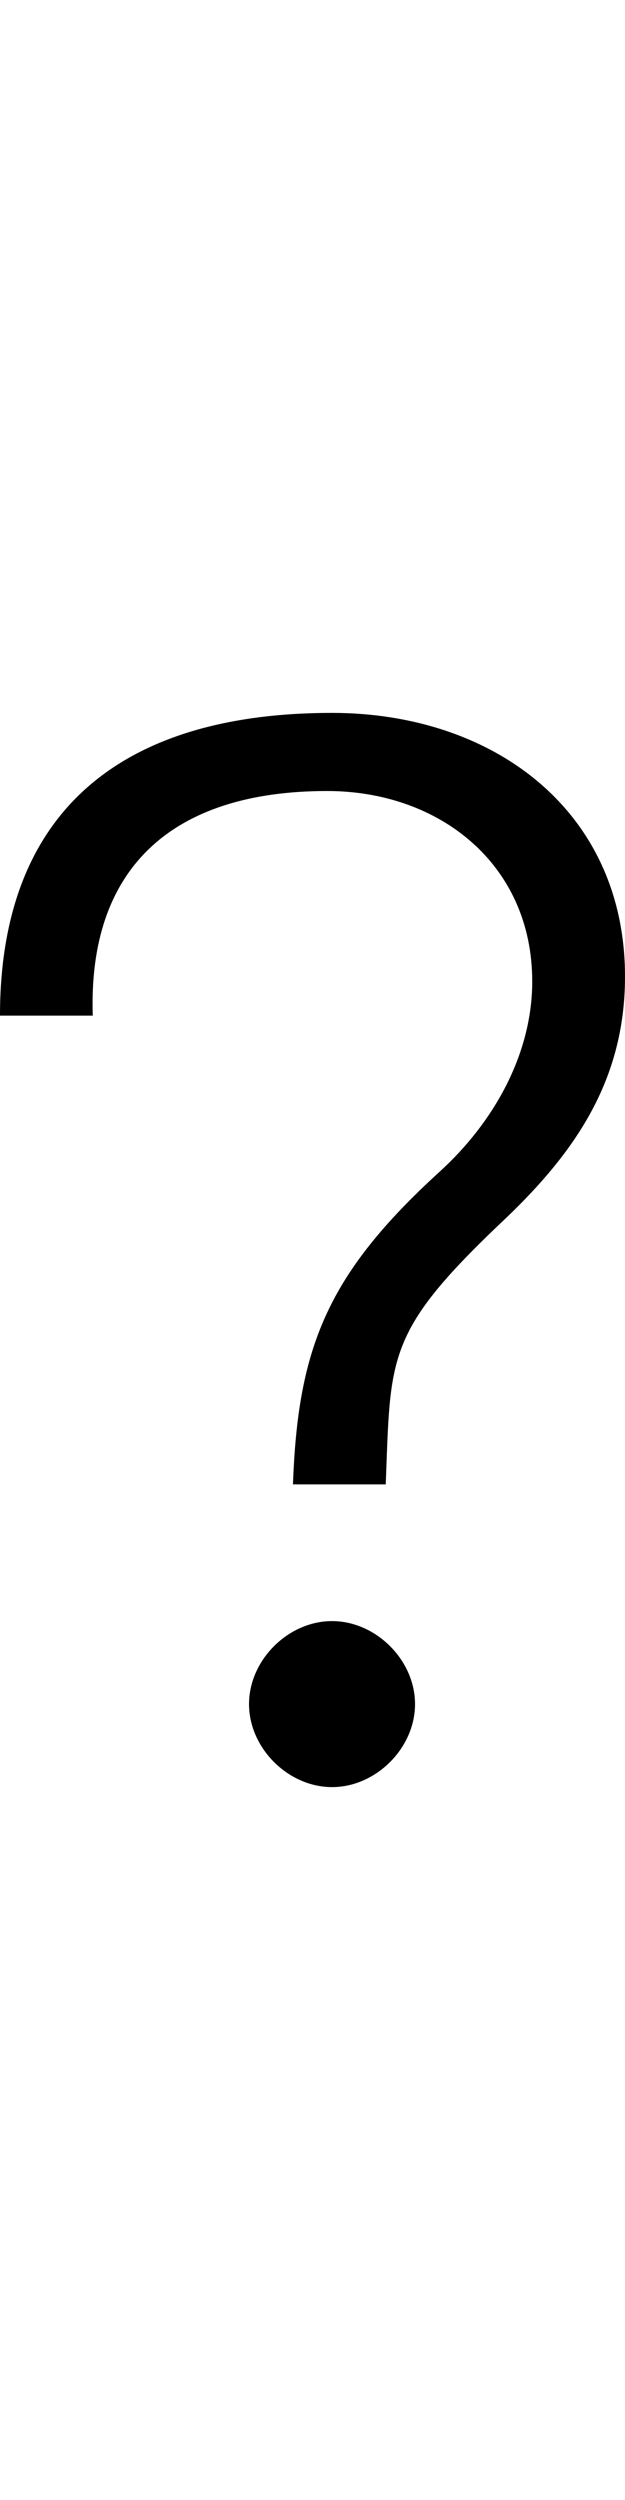 <svg version="1.1" xmlns="http://www.w3.org/2000/svg" xmlns:xlink="http://www.w3.org/1999/xlink" id="ios-help-empty" viewBox="0 0 128 512"><path d="M68 366c-9 0-17-8-17-17s8-17 17-17 17 8 17 17-8 17-17 17zm34-115c-23 22-22 27-23 53H60c1-28 7-43 30-64 11-10 19-24 19-39 0-24-19-39-42-39-32 0-49 16-48 46H0c0-42 25-62 68-62 33 0 60 20 60 54 0 22-11 37-26 51z"/></svg>